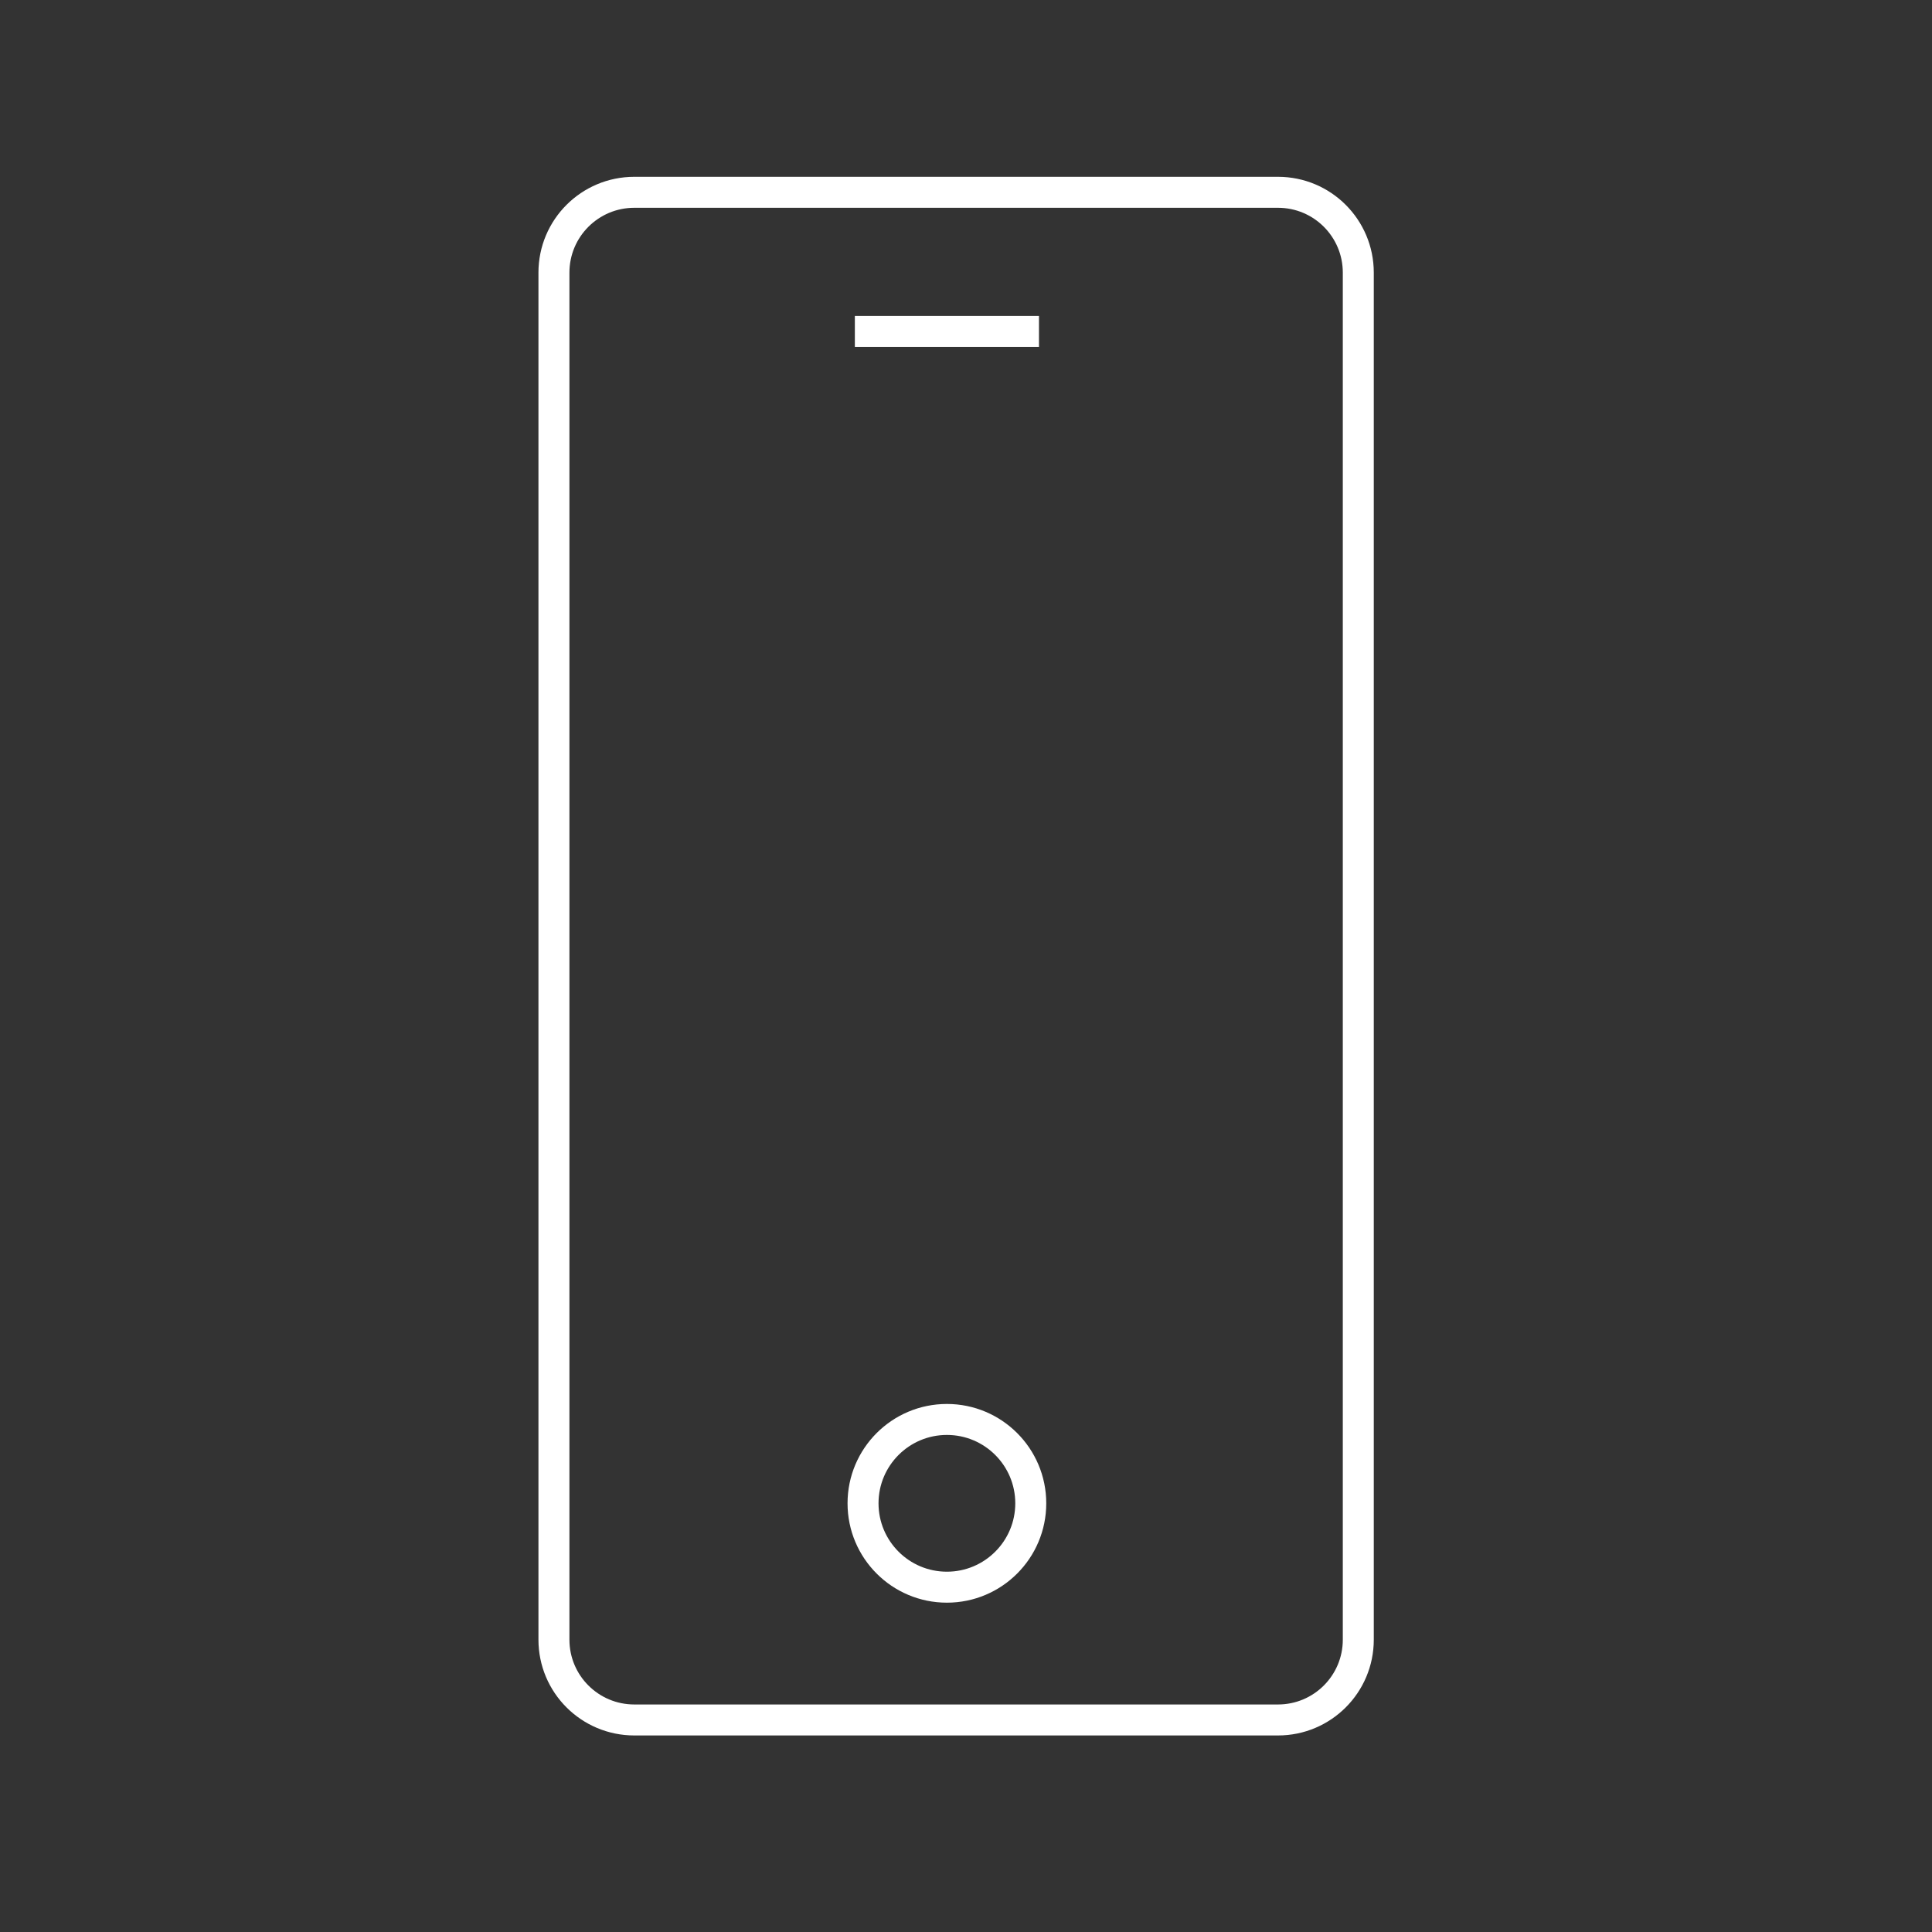 <svg xmlns="http://www.w3.org/2000/svg" xmlns:xlink="http://www.w3.org/1999/xlink" id="Layer_1" x="0px" y="0px" width="62.361px" height="62.361px" viewBox="0 0 62.361 62.361" xml:space="preserve"><rect x="0" y="0" width="62.361" height="62.361" fill="#333333" stroke="none"/><g>	<path fill="none" stroke="#FFFFFF" d="M43.843,52.925c0,1.432-1.16,2.592-2.592,2.592H20.474c-1.433,0-2.594-1.16-2.594-2.592V8.8  c0-1.433,1.161-2.593,2.594-2.593h20.777c1.432,0,2.592,1.16,2.592,2.593V52.925z"></path>	<line fill="none" stroke="#FFFFFF" x1="27.593" y1="10.699" x2="33.536" y2="10.699"></line>	<circle fill="none" stroke="#FFFFFF" cx="30.564" cy="48.524" r="2.707"></circle></g><rect x="-0.319" y="-0.319" fill="none" width="62.361" height="62.361"></rect></svg>